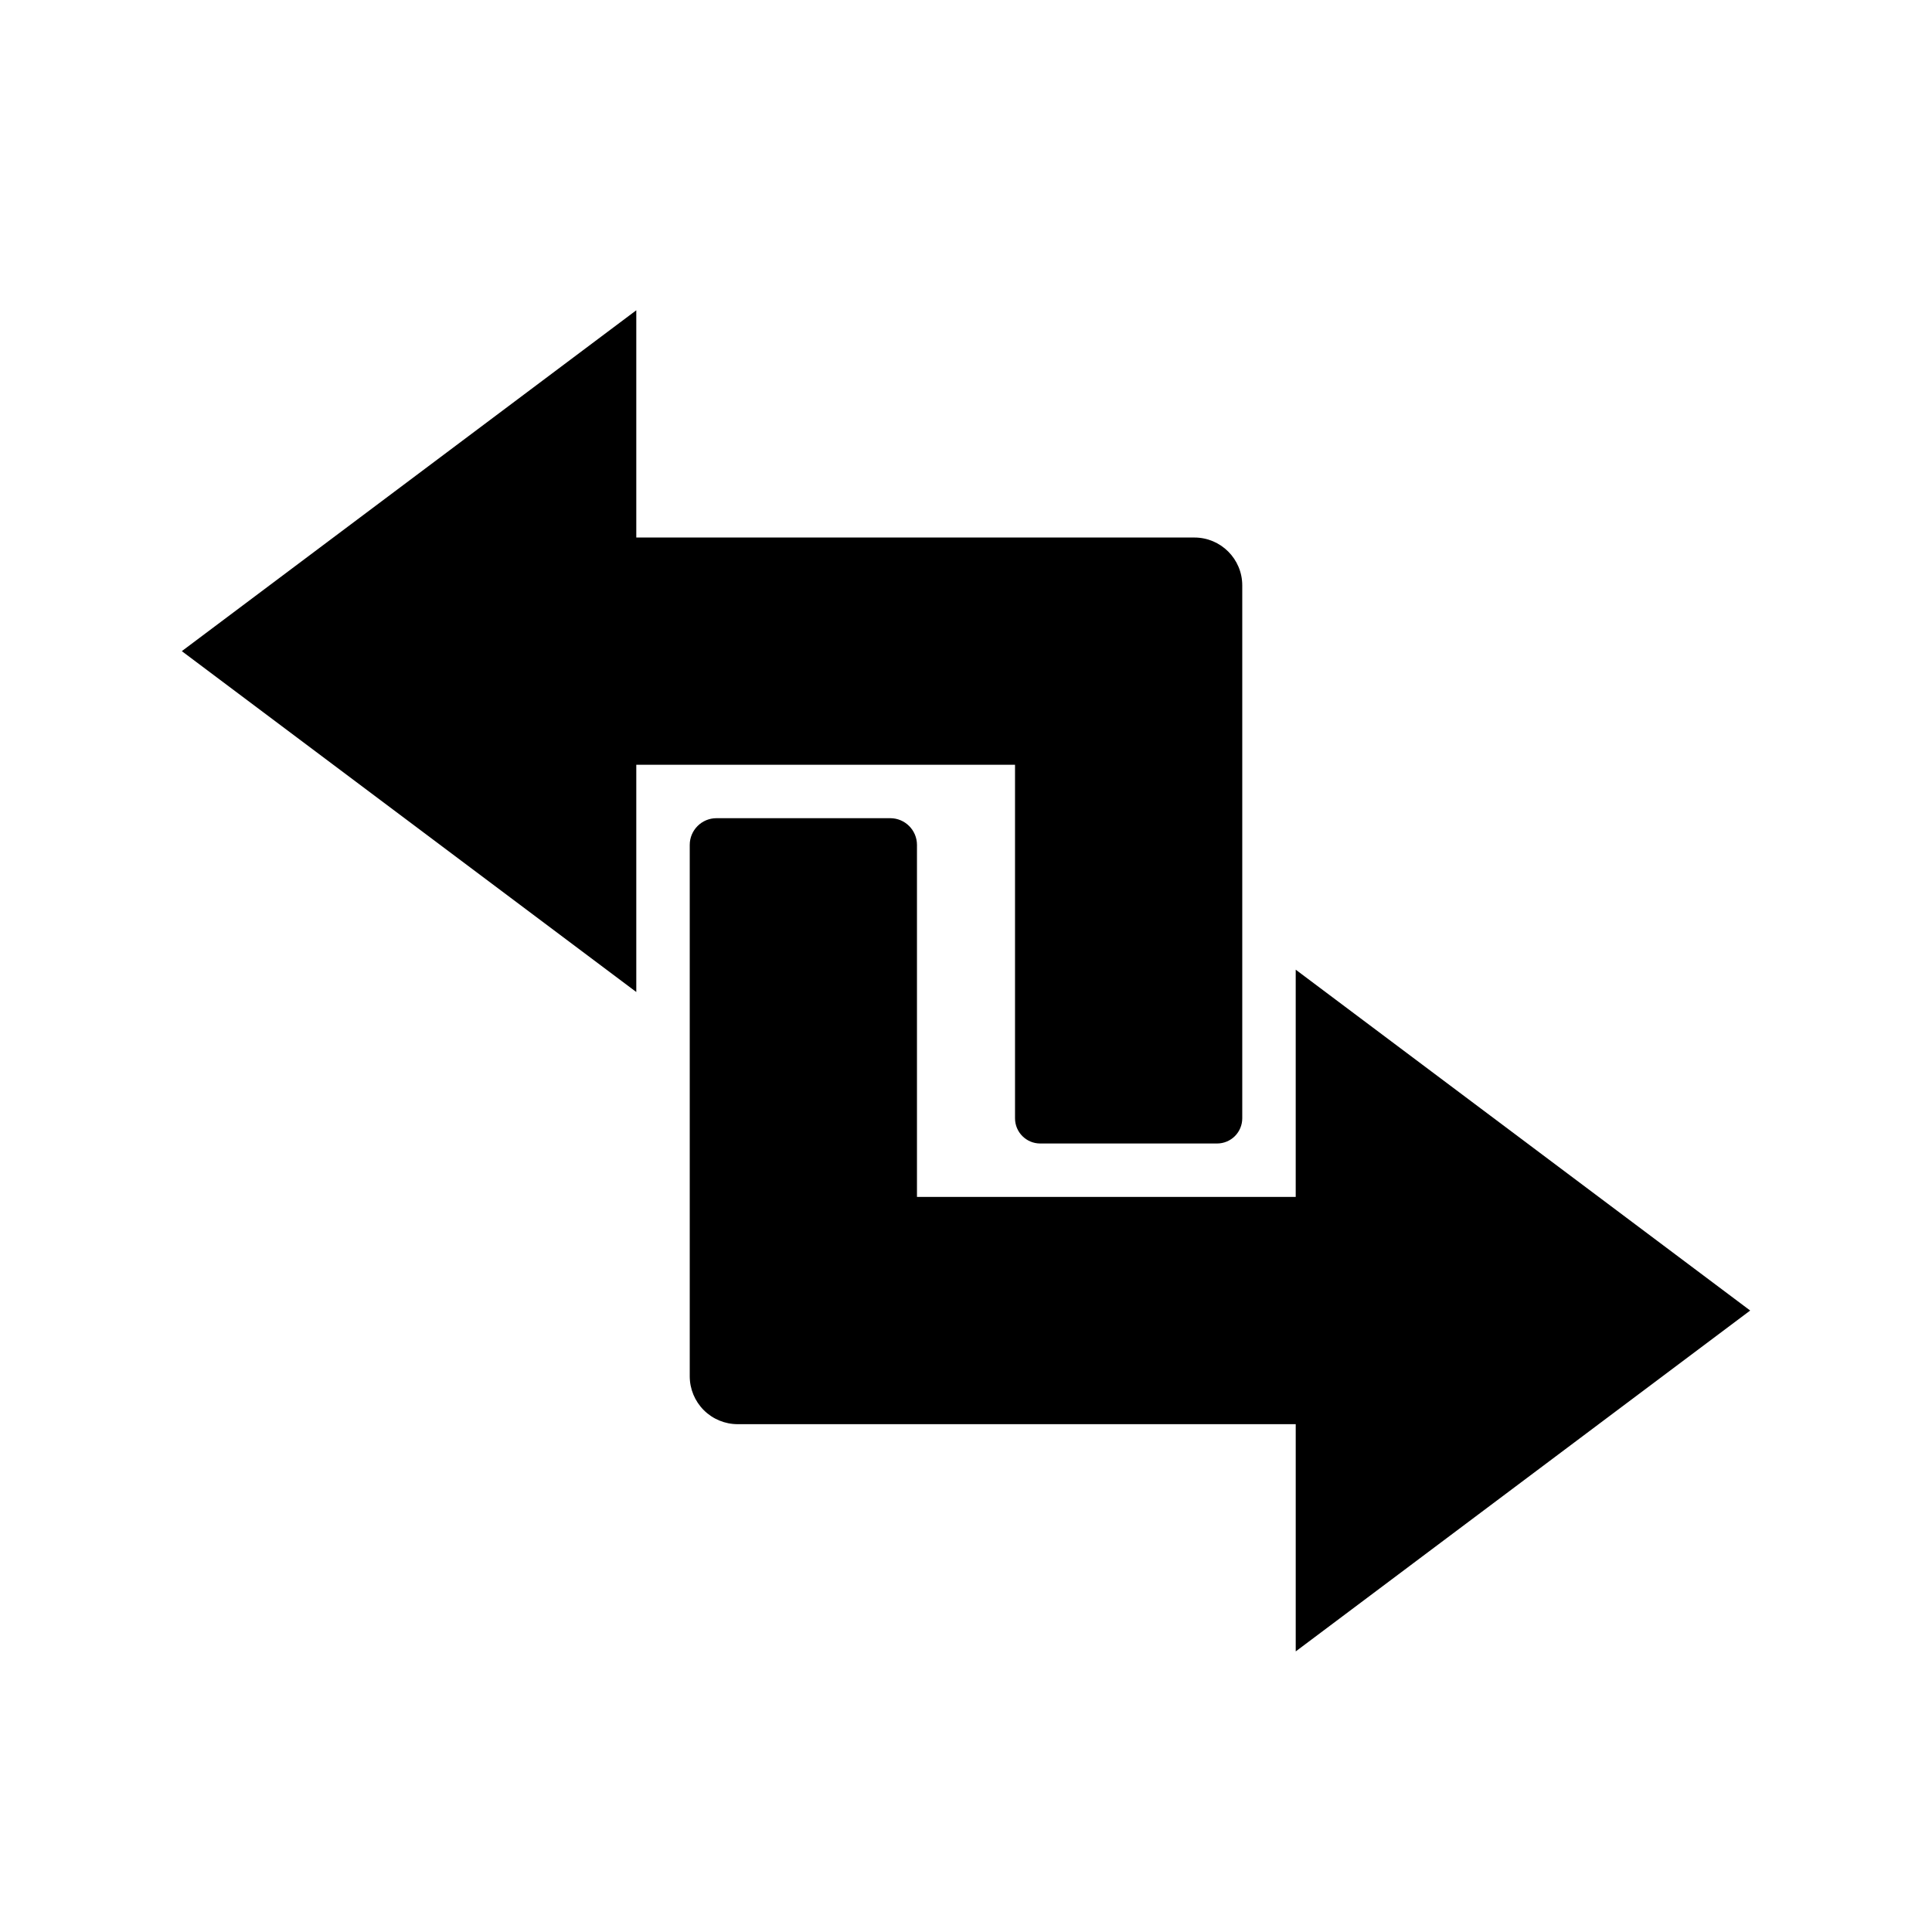 <?xml version="1.0" encoding="UTF-8"?>
<!-- Uploaded to: SVG Repo, www.svgrepo.com, Generator: SVG Repo Mixer Tools -->
<svg fill="#000000" width="800px" height="800px" version="1.1" viewBox="144 144 512 512" xmlns="http://www.w3.org/2000/svg">
 <g>
  <path d="m487.38 581.64v-60.223l-147.9 0.004c-3.363 0-6.594-1.34-8.973-3.719-2.383-2.383-3.719-5.609-3.719-8.977v-140.81c0-3.914 3.172-7.086 7.086-7.086h46.051c3.91 0 7.082 3.172 7.082 7.086v93.285l100.37-0.004v-60.223l120.44 90.332z"/>
  <path d="m460.52 286.45c7.008 0 12.691 5.684 12.691 12.691v141.22c0 1.77-0.703 3.469-1.953 4.723-1.254 1.25-2.953 1.953-4.723 1.953h-46.867c-3.688 0-6.676-2.988-6.676-6.676v-93.691h-100.37v60.223l-120.44-90.332 120.44-90.332v60.223z"/>
 </g>
</svg>